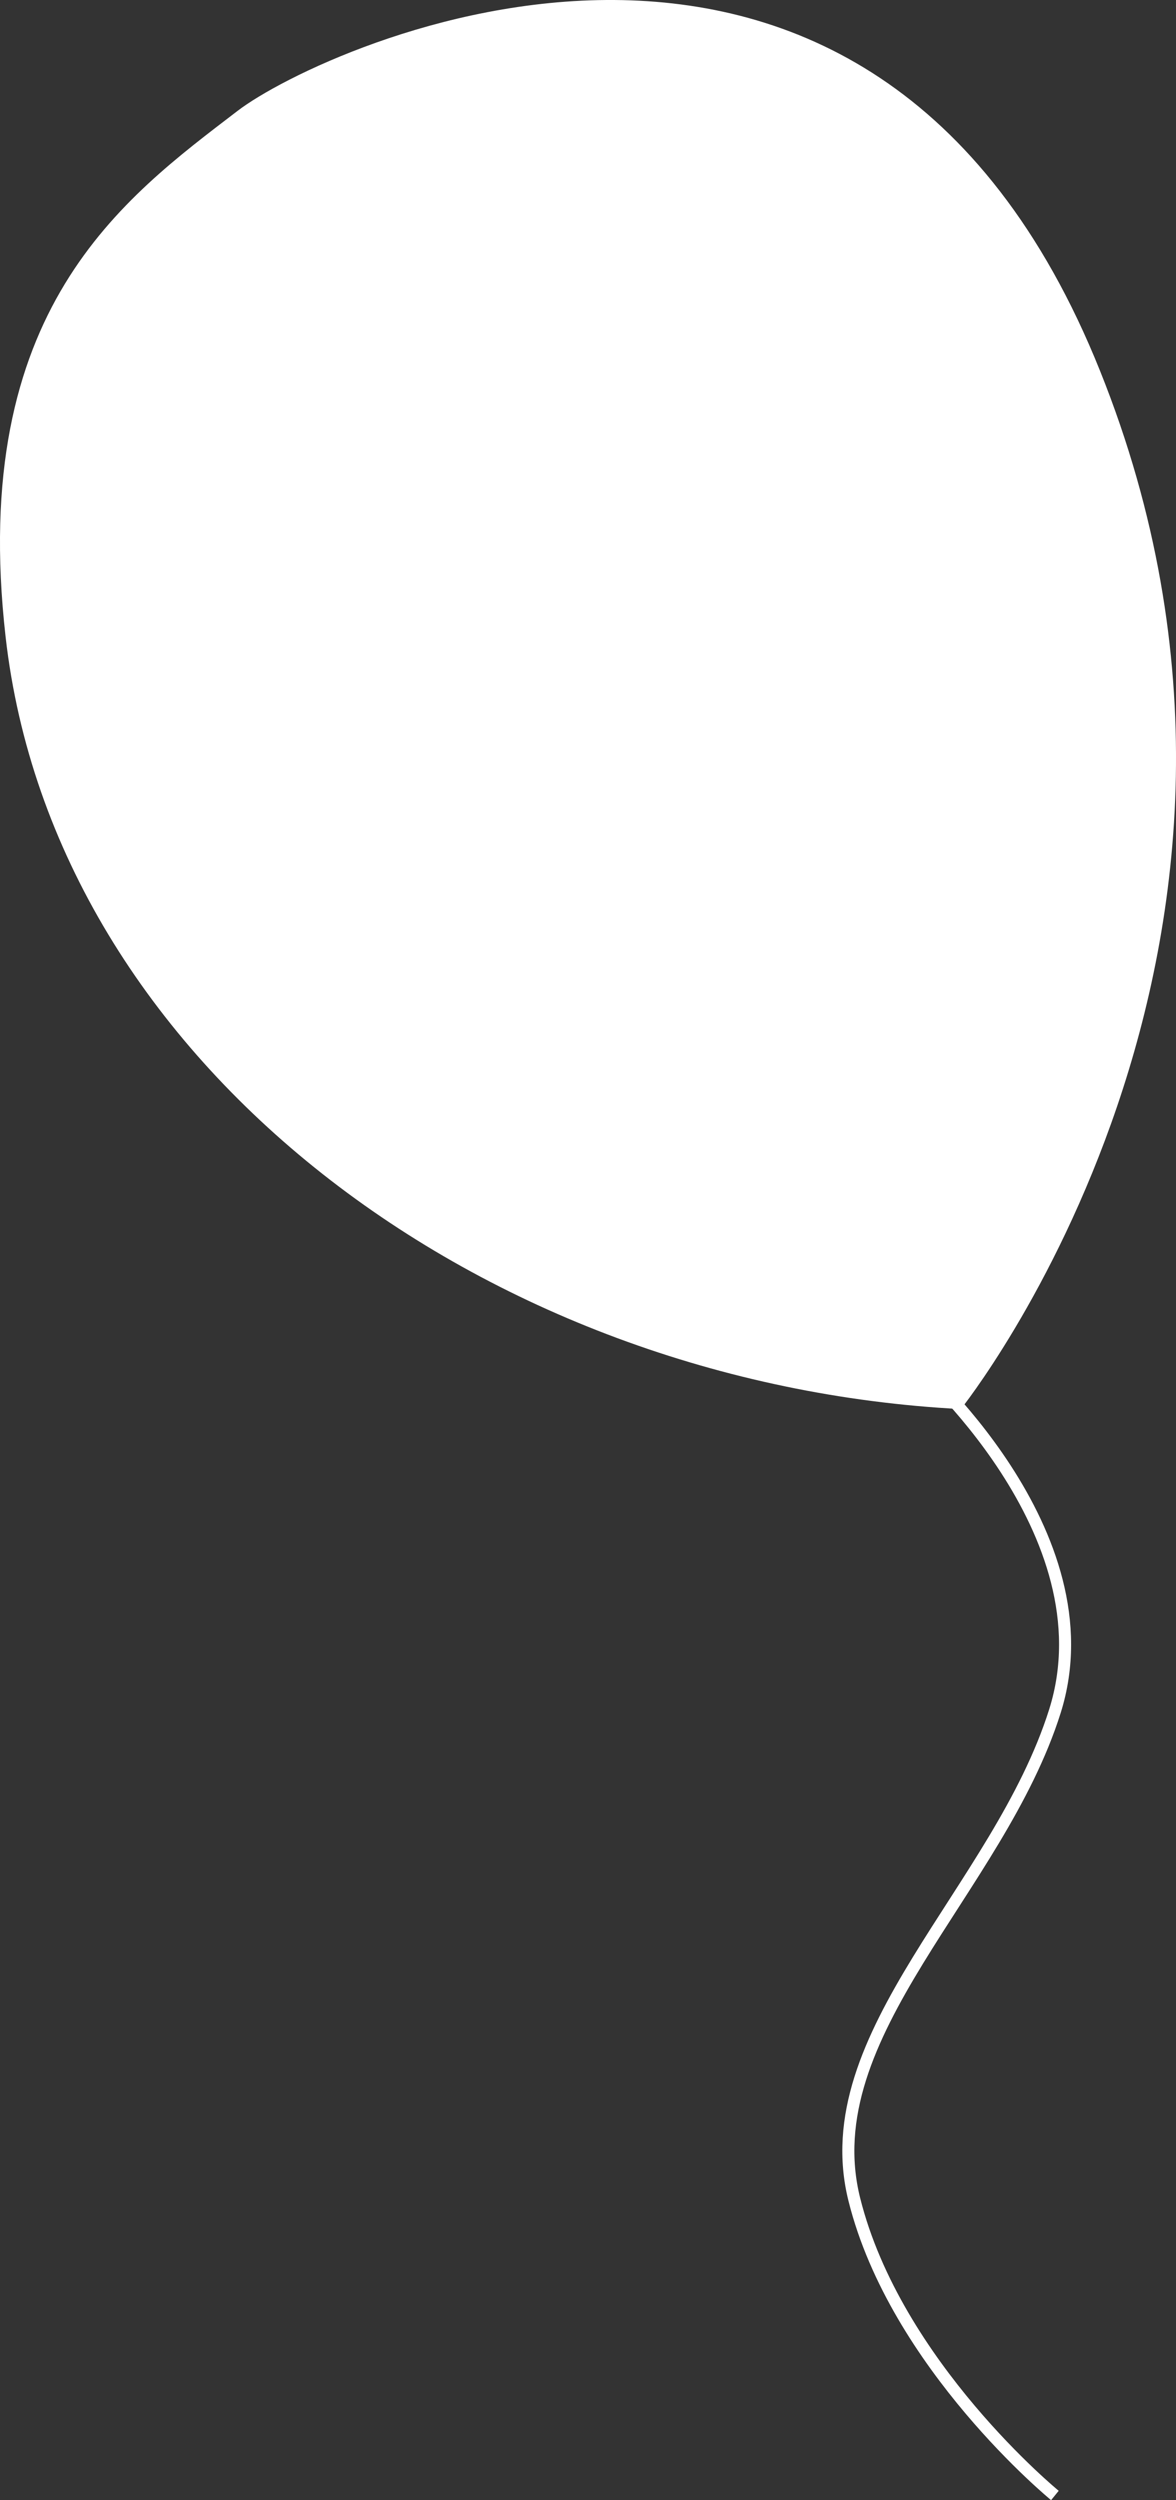 <svg xmlns="http://www.w3.org/2000/svg" id="Layer_1" viewBox="0 0 162.17 344.54"><rect x="0" y="0" width="162.17" height="344.54" fill="#333333" stroke="none"/><defs><style>      .cls-1 {        fill: #fff;      }      .cls-2 {        fill: none;        stroke: #fff;        stroke-miterlimit: 10;        stroke-width: 1.66px;      }    </style></defs><path class="cls-1" d="M132.5,194.18s51.08-63.62,19.2-143.06C119.83-28.32,44.63,6.19,32.76,15.28,17.03,27.32-4.34,42.64.77,87.74c6.68,58.95,66,103.03,131.73,106.44Z"></path><path class="cls-2" d="M126.1,187.61s27.16,23.51,19.37,48.21c-7.8,24.7-33.37,44.45-27.66,67.28,5.7,22.83,27.66,40.79,27.66,40.79"></path></svg>